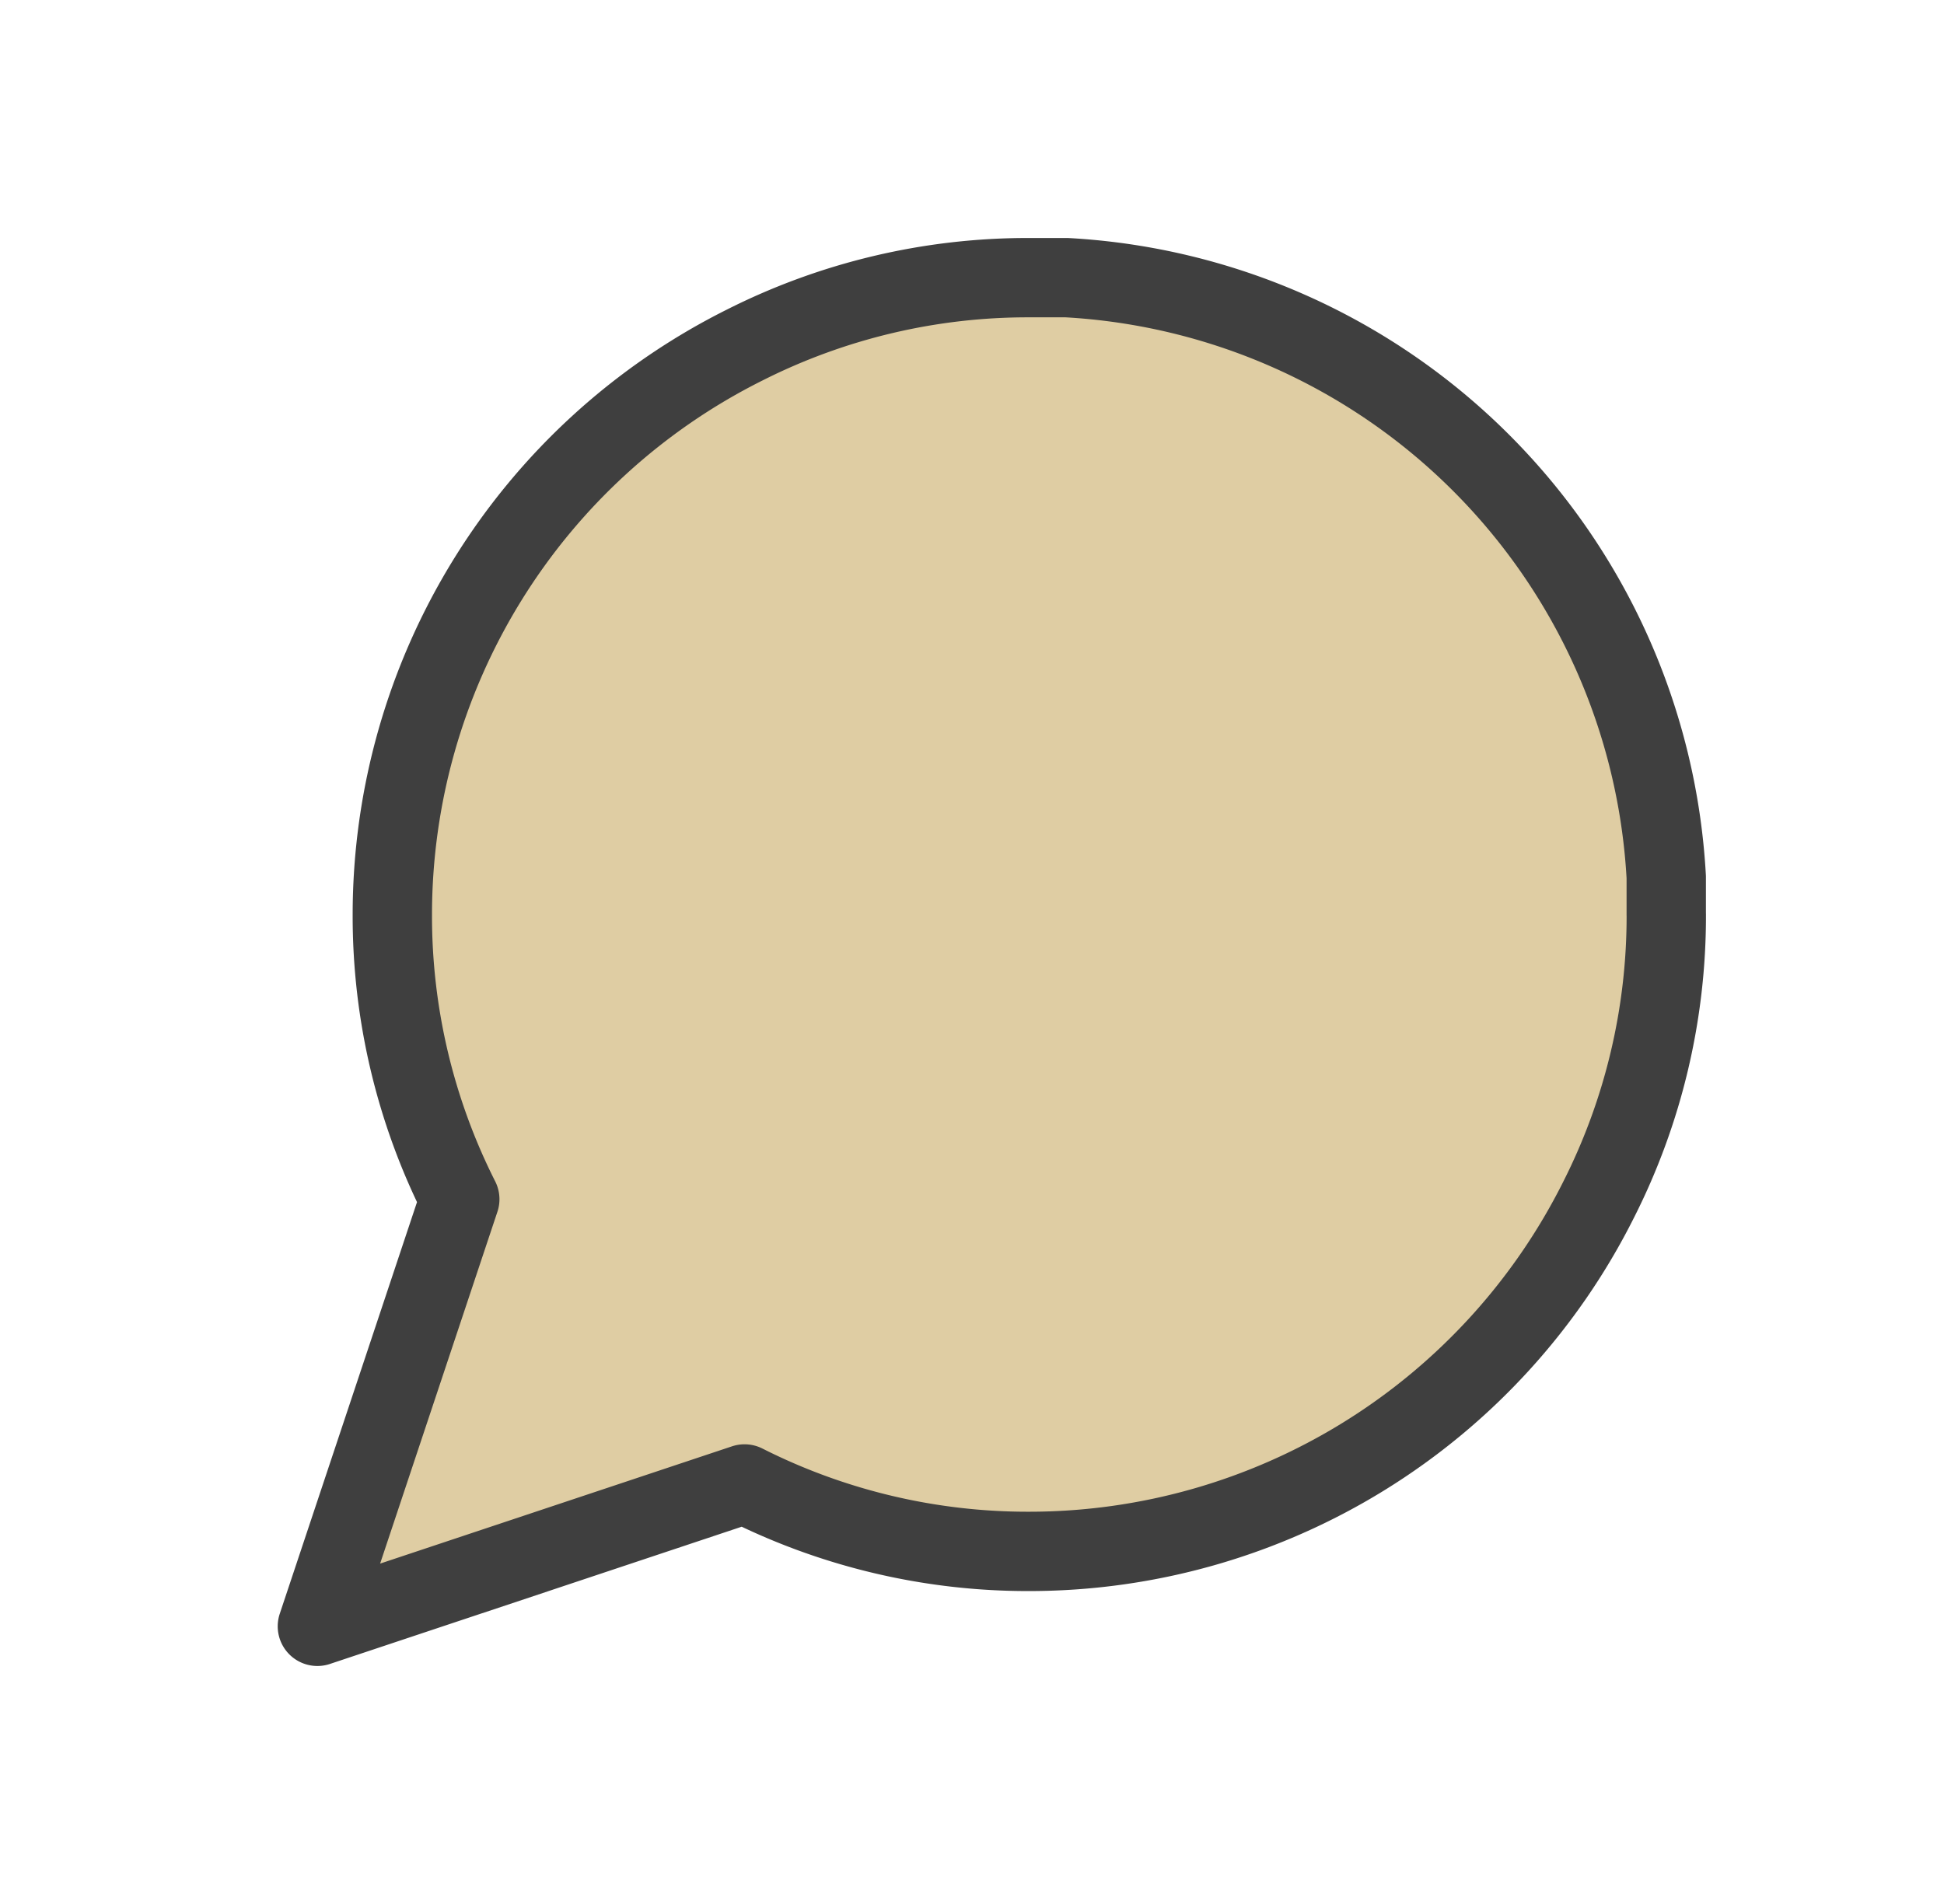 <svg xmlns="http://www.w3.org/2000/svg" width="49" height="48" fill="none" viewBox="0 0 49 48"><path fill="#DFCDA3" stroke="#3F3F3F" stroke-linecap="round" stroke-linejoin="round" stroke-width="2" d="M42 23.056a15.828 15.828 0 0 1-1.7 7.177 16.055 16.055 0 0 1-14.356 8.878 15.83 15.83 0 0 1-7.177-1.7L8 41l3.589-10.767a15.83 15.83 0 0 1-1.7-7.177A16.056 16.056 0 0 1 18.767 8.7 15.83 15.83 0 0 1 25.944 7h.945a16.018 16.018 0 0 1 15.11 15.111v.945Z"/></svg>